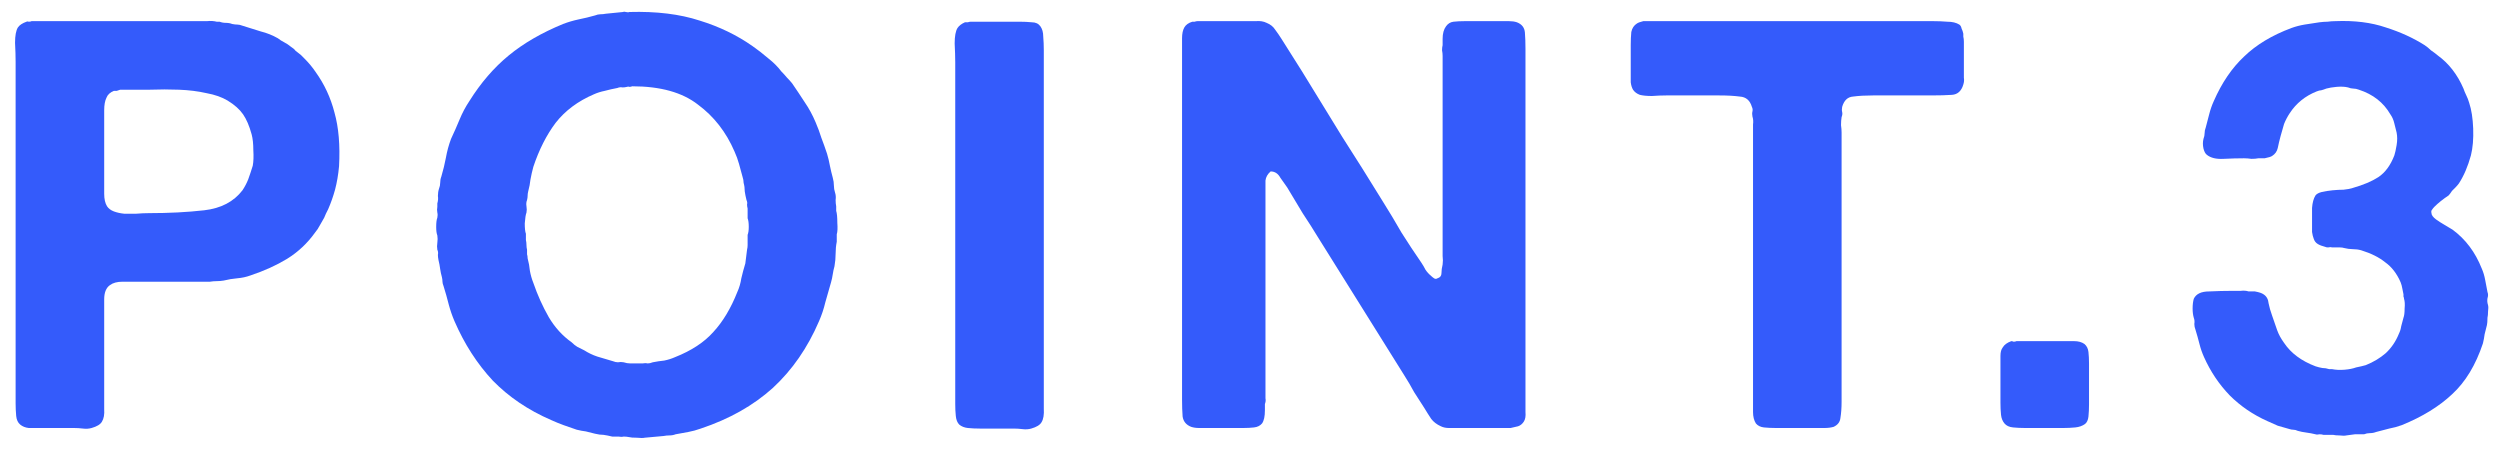 <svg width="105" height="19" viewBox="0 0 105 19" fill="none" xmlns="http://www.w3.org/2000/svg">
<path d="M98.09 0.888C98.89 0.856 99.594 0.944 100.202 1.152C100.81 1.344 101.354 1.592 101.834 1.896C101.93 1.96 102.018 2.032 102.098 2.112C102.194 2.176 102.29 2.248 102.386 2.328C102.85 2.664 103.21 3.128 103.466 3.72C103.498 3.816 103.538 3.912 103.586 4.008C103.634 4.104 103.674 4.208 103.706 4.32C103.802 4.608 103.858 4.968 103.874 5.4C103.89 5.832 103.858 6.208 103.778 6.528C103.65 6.992 103.482 7.384 103.274 7.704C103.226 7.768 103.178 7.824 103.13 7.872C103.082 7.92 103.034 7.968 102.986 8.016C102.922 8.112 102.874 8.176 102.842 8.208C102.602 8.368 102.402 8.528 102.242 8.688C102.21 8.72 102.178 8.76 102.146 8.808C102.114 8.84 102.106 8.888 102.122 8.952C102.122 9.032 102.186 9.12 102.314 9.216C102.426 9.296 102.538 9.368 102.65 9.432C102.762 9.496 102.882 9.568 103.01 9.648C103.554 10.048 103.962 10.592 104.234 11.28C104.298 11.424 104.346 11.584 104.378 11.76C104.41 11.92 104.442 12.088 104.474 12.264C104.506 12.344 104.506 12.432 104.474 12.528C104.458 12.624 104.466 12.72 104.498 12.816C104.514 12.88 104.514 12.968 104.498 13.08C104.498 13.192 104.49 13.28 104.474 13.344C104.474 13.488 104.466 13.592 104.45 13.656C104.418 13.784 104.386 13.912 104.354 14.04C104.338 14.168 104.314 14.296 104.282 14.424C103.978 15.336 103.546 16.048 102.986 16.56C102.442 17.072 101.738 17.504 100.874 17.856C100.698 17.92 100.522 17.968 100.346 18C100.17 18.048 99.986 18.096 99.794 18.144C99.714 18.176 99.626 18.192 99.53 18.192C99.45 18.192 99.37 18.208 99.29 18.24C99.162 18.24 99.034 18.24 98.906 18.24C98.794 18.256 98.674 18.272 98.546 18.288C98.482 18.304 98.386 18.304 98.258 18.288C98.146 18.288 98.058 18.28 97.994 18.264H97.586C97.538 18.248 97.482 18.24 97.418 18.24C97.354 18.256 97.298 18.256 97.25 18.24C97.122 18.208 96.994 18.184 96.866 18.168C96.738 18.152 96.618 18.128 96.506 18.096C96.442 18.064 96.378 18.048 96.314 18.048C96.266 18.048 96.218 18.04 96.17 18.024C95.994 17.976 95.826 17.928 95.666 17.88C95.522 17.816 95.378 17.752 95.234 17.688C94.626 17.416 94.098 17.056 93.65 16.608C93.202 16.144 92.842 15.608 92.57 15C92.49 14.824 92.426 14.64 92.378 14.448C92.33 14.256 92.274 14.056 92.21 13.848C92.178 13.768 92.162 13.688 92.162 13.608C92.178 13.512 92.17 13.424 92.138 13.344C92.106 13.232 92.09 13.104 92.09 12.96C92.09 12.8 92.106 12.664 92.138 12.552C92.234 12.344 92.45 12.24 92.786 12.24C93.122 12.224 93.442 12.216 93.746 12.216C93.858 12.216 93.978 12.216 94.106 12.216C94.234 12.2 94.346 12.208 94.442 12.24H94.706C94.882 12.272 95.002 12.312 95.066 12.36C95.194 12.44 95.266 12.568 95.282 12.744C95.314 12.904 95.362 13.072 95.426 13.248C95.506 13.472 95.578 13.68 95.642 13.872C95.706 14.048 95.802 14.224 95.93 14.4C96.218 14.832 96.658 15.16 97.25 15.384C97.346 15.416 97.442 15.44 97.538 15.456C97.634 15.456 97.73 15.472 97.826 15.504H97.946C98.106 15.536 98.282 15.544 98.474 15.528C98.666 15.512 98.826 15.48 98.954 15.432C99.114 15.4 99.25 15.368 99.362 15.336C99.682 15.208 99.962 15.04 100.202 14.832C100.442 14.608 100.626 14.336 100.754 14.016C100.802 13.92 100.834 13.816 100.85 13.704C100.882 13.592 100.914 13.472 100.946 13.344C100.978 13.264 100.994 13.136 100.994 12.96C101.01 12.784 101.002 12.648 100.97 12.552C100.97 12.52 100.962 12.488 100.946 12.456C100.946 12.424 100.946 12.392 100.946 12.36C100.93 12.28 100.914 12.2 100.898 12.12C100.882 12.024 100.858 11.936 100.826 11.856C100.666 11.488 100.45 11.208 100.178 11.016C99.922 10.808 99.586 10.64 99.17 10.512C99.058 10.48 98.938 10.464 98.81 10.464C98.698 10.464 98.578 10.448 98.45 10.416C98.402 10.4 98.346 10.392 98.282 10.392C98.234 10.392 98.194 10.392 98.162 10.392H97.946C97.898 10.376 97.842 10.376 97.778 10.392C97.73 10.392 97.69 10.384 97.658 10.368C97.53 10.336 97.426 10.296 97.346 10.248C97.266 10.2 97.21 10.128 97.178 10.032C97.146 9.952 97.122 9.856 97.106 9.744C97.106 9.632 97.106 9.512 97.106 9.384C97.106 9.176 97.106 8.96 97.106 8.736C97.122 8.512 97.17 8.336 97.25 8.208C97.298 8.144 97.386 8.096 97.514 8.064C97.658 8.032 97.81 8.008 97.97 7.992C98.13 7.976 98.282 7.968 98.426 7.968C98.586 7.952 98.714 7.928 98.81 7.896C99.258 7.768 99.618 7.616 99.89 7.44C100.178 7.248 100.402 6.944 100.562 6.528C100.594 6.432 100.626 6.288 100.658 6.096C100.69 5.904 100.69 5.728 100.658 5.568C100.626 5.44 100.594 5.312 100.562 5.184C100.53 5.04 100.474 4.912 100.394 4.8C100.106 4.304 99.666 3.96 99.074 3.768C98.994 3.736 98.914 3.72 98.834 3.72C98.77 3.72 98.698 3.704 98.618 3.672C98.49 3.64 98.33 3.632 98.138 3.648C97.962 3.664 97.818 3.688 97.706 3.72C97.626 3.752 97.554 3.776 97.49 3.792C97.442 3.792 97.378 3.808 97.298 3.84C96.818 4.032 96.442 4.336 96.17 4.752C96.074 4.896 95.994 5.048 95.93 5.208C95.882 5.368 95.834 5.536 95.786 5.712C95.738 5.888 95.698 6.056 95.666 6.216C95.634 6.36 95.554 6.472 95.426 6.552C95.378 6.584 95.274 6.616 95.114 6.648H94.85C94.77 6.664 94.674 6.672 94.562 6.672C94.45 6.656 94.346 6.648 94.25 6.648C93.994 6.648 93.706 6.656 93.386 6.672C93.082 6.688 92.85 6.632 92.69 6.504C92.626 6.456 92.578 6.368 92.546 6.24C92.514 6.096 92.514 5.96 92.546 5.832C92.578 5.752 92.594 5.672 92.594 5.592C92.594 5.512 92.61 5.432 92.642 5.352C92.69 5.16 92.738 4.976 92.786 4.8C92.834 4.608 92.898 4.424 92.978 4.248C93.314 3.48 93.738 2.856 94.25 2.376C94.762 1.88 95.426 1.48 96.242 1.176C96.418 1.112 96.602 1.064 96.794 1.032C97.002 1 97.21 0.968 97.418 0.936C97.546 0.92 97.658 0.912 97.754 0.912C97.866 0.896 97.978 0.888 98.09 0.888Z" fill="#345BFB"/>
<path d="M84.019 15.408C84.019 15.264 84.019 15.112 84.019 14.952C84.019 14.792 84.051 14.672 84.115 14.592C84.179 14.48 84.299 14.392 84.475 14.328C84.507 14.328 84.539 14.336 84.571 14.352C84.619 14.352 84.659 14.344 84.691 14.328H86.587C86.779 14.328 86.955 14.328 87.115 14.328C87.291 14.328 87.435 14.368 87.547 14.448C87.643 14.528 87.699 14.64 87.715 14.784C87.731 14.928 87.739 15.088 87.739 15.264V16.992C87.739 17.168 87.731 17.336 87.715 17.496C87.699 17.64 87.651 17.744 87.571 17.808C87.459 17.888 87.323 17.936 87.163 17.952C87.003 17.968 86.835 17.976 86.659 17.976H85.051C84.875 17.976 84.707 17.968 84.547 17.952C84.387 17.936 84.267 17.88 84.187 17.784C84.107 17.688 84.059 17.568 84.043 17.424C84.027 17.264 84.019 17.096 84.019 16.92V15.408Z" fill="#345BFB"/>
<path d="M69.139 0.888H78.739H81.187C81.395 0.888 81.595 0.896 81.787 0.912C81.995 0.912 82.163 0.952 82.291 1.032C82.339 1.064 82.371 1.12 82.387 1.2C82.419 1.264 82.443 1.336 82.459 1.416V1.536C82.475 1.6 82.483 1.672 82.483 1.752C82.483 1.832 82.483 1.912 82.483 1.992V2.928C82.483 3.04 82.483 3.152 82.483 3.264C82.499 3.36 82.491 3.456 82.459 3.552C82.379 3.824 82.219 3.968 81.979 3.984C81.739 4 81.451 4.008 81.115 4.008H78.667C78.347 4.008 78.067 4.024 77.827 4.056C77.603 4.072 77.451 4.216 77.371 4.488C77.355 4.568 77.355 4.64 77.371 4.704C77.387 4.768 77.379 4.84 77.347 4.92C77.331 5.016 77.323 5.128 77.323 5.256C77.339 5.368 77.347 5.472 77.347 5.568V7.704V14.616V16.872C77.347 17.128 77.331 17.352 77.299 17.544C77.283 17.72 77.187 17.848 77.011 17.928C76.899 17.96 76.771 17.976 76.627 17.976C76.483 17.976 76.347 17.976 76.219 17.976H74.587C74.411 17.976 74.243 17.968 74.083 17.952C73.939 17.936 73.827 17.88 73.747 17.784C73.667 17.656 73.627 17.496 73.627 17.304C73.627 17.096 73.627 16.888 73.627 16.68V14.28V7.608V5.568C73.627 5.456 73.627 5.344 73.627 5.232C73.643 5.104 73.635 4.992 73.603 4.896C73.587 4.816 73.587 4.744 73.603 4.68C73.619 4.616 73.611 4.552 73.579 4.488C73.499 4.216 73.331 4.072 73.075 4.056C72.835 4.024 72.547 4.008 72.211 4.008H69.979C69.803 4.008 69.603 4.016 69.379 4.032C69.171 4.032 69.003 4.016 68.875 3.984C68.747 3.936 68.651 3.864 68.587 3.768C68.539 3.688 68.507 3.584 68.491 3.456C68.491 3.328 68.491 3.2 68.491 3.072V1.896C68.491 1.688 68.499 1.504 68.515 1.344C68.547 1.184 68.627 1.064 68.755 0.984C68.803 0.952 68.891 0.92 69.019 0.888C69.099 0.888 69.139 0.888 69.139 0.888Z" fill="#345BFB"/>
<path d="M50.294 0.888H52.238C52.414 0.888 52.582 0.888 52.742 0.888C52.918 0.872 53.07 0.896 53.198 0.96C53.358 1.024 53.478 1.12 53.558 1.248C53.654 1.376 53.742 1.504 53.822 1.632L54.686 3C55.246 3.912 55.806 4.824 56.366 5.736C56.942 6.632 57.51 7.536 58.07 8.448C58.342 8.88 58.606 9.32 58.862 9.768C59.134 10.2 59.414 10.624 59.702 11.04C59.766 11.136 59.822 11.232 59.87 11.328C59.934 11.424 60.014 11.512 60.11 11.592C60.142 11.624 60.182 11.656 60.23 11.688C60.278 11.72 60.326 11.72 60.374 11.688C60.486 11.656 60.542 11.584 60.542 11.472C60.542 11.36 60.558 11.24 60.59 11.112C60.606 11 60.606 10.88 60.59 10.752C60.59 10.608 60.59 10.472 60.59 10.344V8.832V3.264V2.352C60.59 2.272 60.582 2.192 60.566 2.112C60.566 2.032 60.574 1.96 60.59 1.896V1.632C60.59 1.408 60.638 1.232 60.734 1.104C60.814 0.992 60.918 0.928 61.046 0.912C61.19 0.896 61.35 0.888 61.526 0.888H62.99C63.118 0.888 63.246 0.888 63.374 0.888C63.502 0.888 63.614 0.904 63.71 0.936C63.918 1.016 64.03 1.16 64.046 1.368C64.062 1.56 64.07 1.792 64.07 2.064V4.704V14.76V16.776C64.07 16.952 64.07 17.128 64.07 17.304C64.086 17.48 64.062 17.616 63.998 17.712C63.934 17.808 63.854 17.872 63.758 17.904C63.678 17.92 63.574 17.944 63.446 17.976H62.606H61.286C61.142 17.976 60.998 17.976 60.854 17.976C60.726 17.976 60.614 17.952 60.518 17.904C60.342 17.824 60.206 17.72 60.11 17.592C60.014 17.448 59.918 17.296 59.822 17.136C59.678 16.912 59.534 16.688 59.39 16.464C59.262 16.224 59.126 15.992 58.982 15.768L55.382 10.008C55.158 9.64 54.934 9.288 54.71 8.952C54.502 8.6 54.286 8.24 54.062 7.872C53.982 7.76 53.886 7.624 53.774 7.464C53.678 7.288 53.542 7.2 53.366 7.2C53.238 7.312 53.166 7.44 53.15 7.584C53.15 7.728 53.15 7.912 53.15 8.136V9.816V15.552V16.488C53.15 16.568 53.15 16.648 53.15 16.728C53.166 16.808 53.158 16.888 53.126 16.968V17.232C53.126 17.488 53.086 17.672 53.006 17.784C52.926 17.88 52.814 17.936 52.67 17.952C52.542 17.968 52.39 17.976 52.214 17.976H50.75C50.622 17.976 50.494 17.976 50.366 17.976C50.238 17.976 50.126 17.96 50.03 17.928C49.822 17.848 49.702 17.704 49.67 17.496C49.654 17.288 49.646 17.048 49.646 16.776V14.016V4.392V2.16C49.646 1.984 49.646 1.8 49.646 1.608C49.646 1.416 49.678 1.264 49.742 1.152C49.806 1.04 49.918 0.96 50.078 0.912C50.11 0.912 50.142 0.912 50.174 0.912C50.222 0.896 50.262 0.888 50.294 0.888Z" fill="#345BFB"/>
<path d="M40.767 0.912H42.831C43.008 0.912 43.175 0.92 43.336 0.936C43.495 0.936 43.615 0.992 43.696 1.104C43.776 1.216 43.816 1.36 43.816 1.536C43.831 1.712 43.84 1.904 43.84 2.112V4.2V12.528V16.464C43.84 16.672 43.84 16.904 43.84 17.16C43.855 17.416 43.824 17.608 43.743 17.736C43.679 17.848 43.535 17.936 43.312 18C43.2 18.032 43.08 18.04 42.952 18.024C42.824 18.008 42.696 18 42.568 18H41.151C40.975 18 40.807 17.992 40.648 17.976C40.504 17.96 40.383 17.912 40.288 17.832C40.208 17.752 40.16 17.632 40.144 17.472C40.127 17.312 40.12 17.144 40.12 16.968V14.88V6.12V2.616C40.12 2.392 40.111 2.128 40.096 1.824C40.096 1.52 40.136 1.304 40.215 1.176C40.279 1.08 40.383 1 40.528 0.936C40.575 0.936 40.615 0.936 40.648 0.936C40.696 0.92 40.736 0.912 40.767 0.912Z" fill="#345BFB"/>
<path d="M35.12 8.856C35.152 8.952 35.168 9.12 35.168 9.36C35.184 9.584 35.176 9.744 35.144 9.84V10.152C35.112 10.312 35.096 10.48 35.096 10.656C35.096 10.832 35.08 11.008 35.048 11.184C35.016 11.296 34.992 11.408 34.976 11.52C34.96 11.632 34.936 11.744 34.904 11.856C34.824 12.144 34.744 12.424 34.664 12.696C34.6 12.968 34.512 13.232 34.4 13.488C33.92 14.608 33.272 15.544 32.456 16.296C31.64 17.032 30.632 17.6 29.432 18C29.256 18.064 29.08 18.112 28.904 18.144C28.728 18.176 28.552 18.208 28.376 18.24C28.296 18.272 28.208 18.288 28.112 18.288C28.032 18.288 27.952 18.296 27.872 18.312L27.08 18.384C27.016 18.4 26.904 18.4 26.744 18.384C26.584 18.384 26.48 18.376 26.432 18.36C26.352 18.344 26.272 18.336 26.192 18.336C26.128 18.352 26.056 18.352 25.976 18.336H25.712C25.584 18.304 25.464 18.28 25.352 18.264C25.24 18.264 25.12 18.248 24.992 18.216C24.864 18.184 24.736 18.152 24.608 18.12C24.48 18.104 24.352 18.08 24.224 18.048C24.048 17.984 23.864 17.92 23.672 17.856C23.496 17.792 23.32 17.72 23.144 17.64C22.184 17.224 21.368 16.672 20.696 15.984C20.04 15.28 19.504 14.448 19.088 13.488C18.992 13.264 18.912 13.032 18.848 12.792C18.784 12.536 18.712 12.28 18.632 12.024C18.6 11.944 18.584 11.88 18.584 11.832C18.584 11.768 18.576 11.704 18.56 11.64C18.528 11.528 18.504 11.416 18.488 11.304C18.472 11.176 18.448 11.048 18.416 10.92C18.4 10.84 18.392 10.768 18.392 10.704C18.408 10.624 18.4 10.552 18.368 10.488C18.352 10.392 18.352 10.296 18.368 10.2C18.384 10.088 18.384 9.984 18.368 9.888C18.336 9.808 18.32 9.688 18.32 9.528C18.32 9.352 18.336 9.224 18.368 9.144C18.384 9.064 18.384 8.992 18.368 8.928C18.352 8.848 18.352 8.768 18.368 8.688V8.544C18.4 8.432 18.408 8.328 18.392 8.232C18.392 8.12 18.408 8.016 18.44 7.92C18.472 7.84 18.488 7.76 18.488 7.68C18.488 7.584 18.504 7.496 18.536 7.416C18.616 7.144 18.68 6.88 18.728 6.624C18.776 6.352 18.848 6.088 18.944 5.832C19.072 5.56 19.192 5.288 19.304 5.016C19.416 4.744 19.552 4.488 19.712 4.248C20.192 3.48 20.744 2.84 21.368 2.328C21.992 1.816 22.752 1.376 23.648 1.008C23.856 0.928 24.072 0.864 24.296 0.816C24.536 0.768 24.768 0.712 24.992 0.648C25.072 0.616 25.144 0.6 25.208 0.6C25.288 0.6 25.368 0.592 25.448 0.576L26.168 0.504C26.2 0.488 26.24 0.488 26.288 0.504C26.352 0.52 26.4 0.52 26.432 0.504C27.568 0.472 28.552 0.592 29.384 0.864C30.216 1.12 30.96 1.48 31.616 1.944C31.824 2.088 32.04 2.256 32.264 2.448C32.488 2.624 32.672 2.808 32.816 3C32.896 3.08 32.976 3.168 33.056 3.264C33.136 3.344 33.208 3.424 33.272 3.504C33.448 3.76 33.624 4.024 33.8 4.296C33.976 4.552 34.128 4.832 34.256 5.136C34.352 5.36 34.432 5.576 34.496 5.784C34.576 5.992 34.656 6.216 34.736 6.456C34.784 6.616 34.824 6.784 34.856 6.96C34.888 7.12 34.928 7.288 34.976 7.464C35.008 7.576 35.024 7.688 35.024 7.8C35.024 7.896 35.04 7.992 35.072 8.088C35.104 8.184 35.112 8.288 35.096 8.4C35.096 8.496 35.104 8.584 35.12 8.664V8.856ZM31.4 9.864C31.432 9.784 31.448 9.672 31.448 9.528C31.448 9.368 31.432 9.248 31.4 9.168V8.76C31.384 8.696 31.376 8.64 31.376 8.592C31.392 8.528 31.384 8.464 31.352 8.4C31.32 8.272 31.296 8.152 31.28 8.04C31.28 7.912 31.264 7.792 31.232 7.68C31.232 7.6 31.216 7.512 31.184 7.416C31.136 7.24 31.088 7.064 31.04 6.888C30.992 6.712 30.928 6.536 30.848 6.36C30.496 5.544 29.984 4.888 29.312 4.392C28.656 3.88 27.736 3.624 26.552 3.624C26.52 3.64 26.48 3.648 26.432 3.648C26.4 3.632 26.368 3.632 26.336 3.648C26.272 3.664 26.208 3.672 26.144 3.672C26.08 3.656 26.008 3.664 25.928 3.696C25.752 3.728 25.576 3.768 25.4 3.816C25.24 3.848 25.088 3.896 24.944 3.96C24.272 4.248 23.736 4.648 23.336 5.16C22.952 5.672 22.64 6.288 22.4 7.008C22.352 7.184 22.312 7.36 22.28 7.536C22.264 7.696 22.232 7.864 22.184 8.04C22.168 8.104 22.16 8.168 22.16 8.232C22.16 8.28 22.152 8.336 22.136 8.4C22.104 8.48 22.096 8.568 22.112 8.664C22.128 8.76 22.128 8.848 22.112 8.928C22.08 9.008 22.056 9.16 22.04 9.384C22.04 9.592 22.056 9.736 22.088 9.816V10.08C22.104 10.144 22.112 10.216 22.112 10.296C22.112 10.36 22.12 10.424 22.136 10.488C22.136 10.552 22.136 10.616 22.136 10.68C22.152 10.728 22.16 10.784 22.16 10.848C22.208 11.024 22.24 11.2 22.256 11.376C22.288 11.552 22.336 11.72 22.4 11.88C22.576 12.392 22.792 12.872 23.048 13.32C23.304 13.752 23.624 14.104 24.008 14.376C24.088 14.456 24.168 14.52 24.248 14.568C24.344 14.616 24.44 14.664 24.536 14.712C24.712 14.824 24.896 14.912 25.088 14.976C25.296 15.04 25.512 15.104 25.736 15.168C25.816 15.2 25.888 15.216 25.952 15.216C26.032 15.2 26.112 15.2 26.192 15.216C26.288 15.248 26.384 15.264 26.48 15.264C26.576 15.264 26.68 15.264 26.792 15.264H26.984C27.064 15.248 27.136 15.248 27.2 15.264C27.264 15.264 27.336 15.248 27.416 15.216C27.576 15.184 27.736 15.16 27.896 15.144C28.056 15.112 28.208 15.064 28.352 15C29.04 14.728 29.576 14.376 29.96 13.944C30.36 13.512 30.696 12.952 30.968 12.264C31.048 12.088 31.104 11.896 31.136 11.688C31.184 11.48 31.24 11.272 31.304 11.064L31.376 10.488C31.392 10.424 31.4 10.36 31.4 10.296C31.4 10.216 31.4 10.136 31.4 10.056V9.864Z" fill="#345BFB"/>
<path d="M13.256 3.024C13.624 3.536 13.888 4.104 14.048 4.728C14.224 5.352 14.288 6.104 14.24 6.984C14.208 7.336 14.152 7.664 14.072 7.968C13.992 8.256 13.896 8.528 13.784 8.784C13.752 8.848 13.72 8.912 13.688 8.976C13.672 9.024 13.648 9.08 13.616 9.144C13.552 9.256 13.488 9.368 13.424 9.48C13.376 9.576 13.312 9.672 13.232 9.768C12.912 10.216 12.52 10.584 12.056 10.872C11.608 11.144 11.096 11.376 10.52 11.568C10.344 11.632 10.16 11.672 9.968 11.688C9.776 11.704 9.584 11.736 9.392 11.784C9.296 11.8 9.2 11.808 9.104 11.808C9.008 11.808 8.912 11.816 8.816 11.832H7.832H5.816C5.608 11.832 5.384 11.832 5.144 11.832C4.92 11.832 4.744 11.88 4.616 11.976C4.456 12.088 4.376 12.288 4.376 12.576C4.376 12.848 4.376 13.12 4.376 13.392V16.56C4.376 16.752 4.376 16.96 4.376 17.184C4.392 17.408 4.36 17.584 4.28 17.712C4.216 17.824 4.072 17.912 3.848 17.976C3.736 18.008 3.616 18.016 3.488 18C3.36 17.984 3.232 17.976 3.104 17.976H1.712C1.536 17.976 1.368 17.976 1.208 17.976C1.064 17.96 0.944 17.912 0.848 17.832C0.752 17.752 0.696 17.632 0.68 17.472C0.664 17.296 0.656 17.12 0.656 16.944V2.592C0.656 2.368 0.648 2.104 0.632 1.8C0.632 1.496 0.672 1.28 0.752 1.152C0.816 1.056 0.936 0.976 1.112 0.912C1.144 0.896 1.176 0.896 1.208 0.912C1.256 0.912 1.296 0.904 1.328 0.888H8.264C8.408 0.888 8.552 0.888 8.696 0.888C8.84 0.872 8.976 0.88 9.104 0.912H9.224C9.304 0.944 9.392 0.96 9.488 0.96C9.584 0.96 9.672 0.976 9.752 1.008C9.832 1.024 9.904 1.032 9.968 1.032C10.032 1.032 10.104 1.048 10.184 1.08C10.44 1.16 10.696 1.24 10.952 1.32C11.208 1.384 11.448 1.48 11.672 1.608C11.752 1.672 11.84 1.728 11.936 1.776C12.032 1.824 12.128 1.888 12.224 1.968C12.304 2.016 12.368 2.072 12.416 2.136C12.48 2.184 12.552 2.24 12.632 2.304L12.776 2.448C12.968 2.64 13.128 2.832 13.256 3.024ZM10.616 6.96C10.648 6.784 10.656 6.568 10.64 6.312C10.64 6.04 10.616 5.816 10.568 5.64C10.472 5.288 10.352 5.008 10.208 4.8C10.064 4.592 9.848 4.4 9.56 4.224C9.32 4.08 9.024 3.976 8.672 3.912C8.32 3.832 7.936 3.784 7.52 3.768C7.12 3.752 6.704 3.752 6.272 3.768C5.84 3.768 5.432 3.768 5.048 3.768C5 3.784 4.952 3.8 4.904 3.816C4.872 3.816 4.832 3.816 4.784 3.816C4.624 3.88 4.52 3.976 4.472 4.104C4.408 4.232 4.376 4.408 4.376 4.632C4.376 4.84 4.376 5.032 4.376 5.208V7.488C4.376 7.68 4.376 7.896 4.376 8.136C4.376 8.36 4.416 8.536 4.496 8.664C4.56 8.76 4.656 8.832 4.784 8.88C4.912 8.928 5.056 8.96 5.216 8.976C5.376 8.976 5.544 8.976 5.72 8.976C5.912 8.96 6.088 8.952 6.248 8.952C7.096 8.952 7.872 8.912 8.576 8.832C9.28 8.752 9.816 8.472 10.184 7.992C10.28 7.848 10.36 7.696 10.424 7.536C10.488 7.36 10.552 7.168 10.616 6.96Z" fill="#345BFB"/>
</svg>
